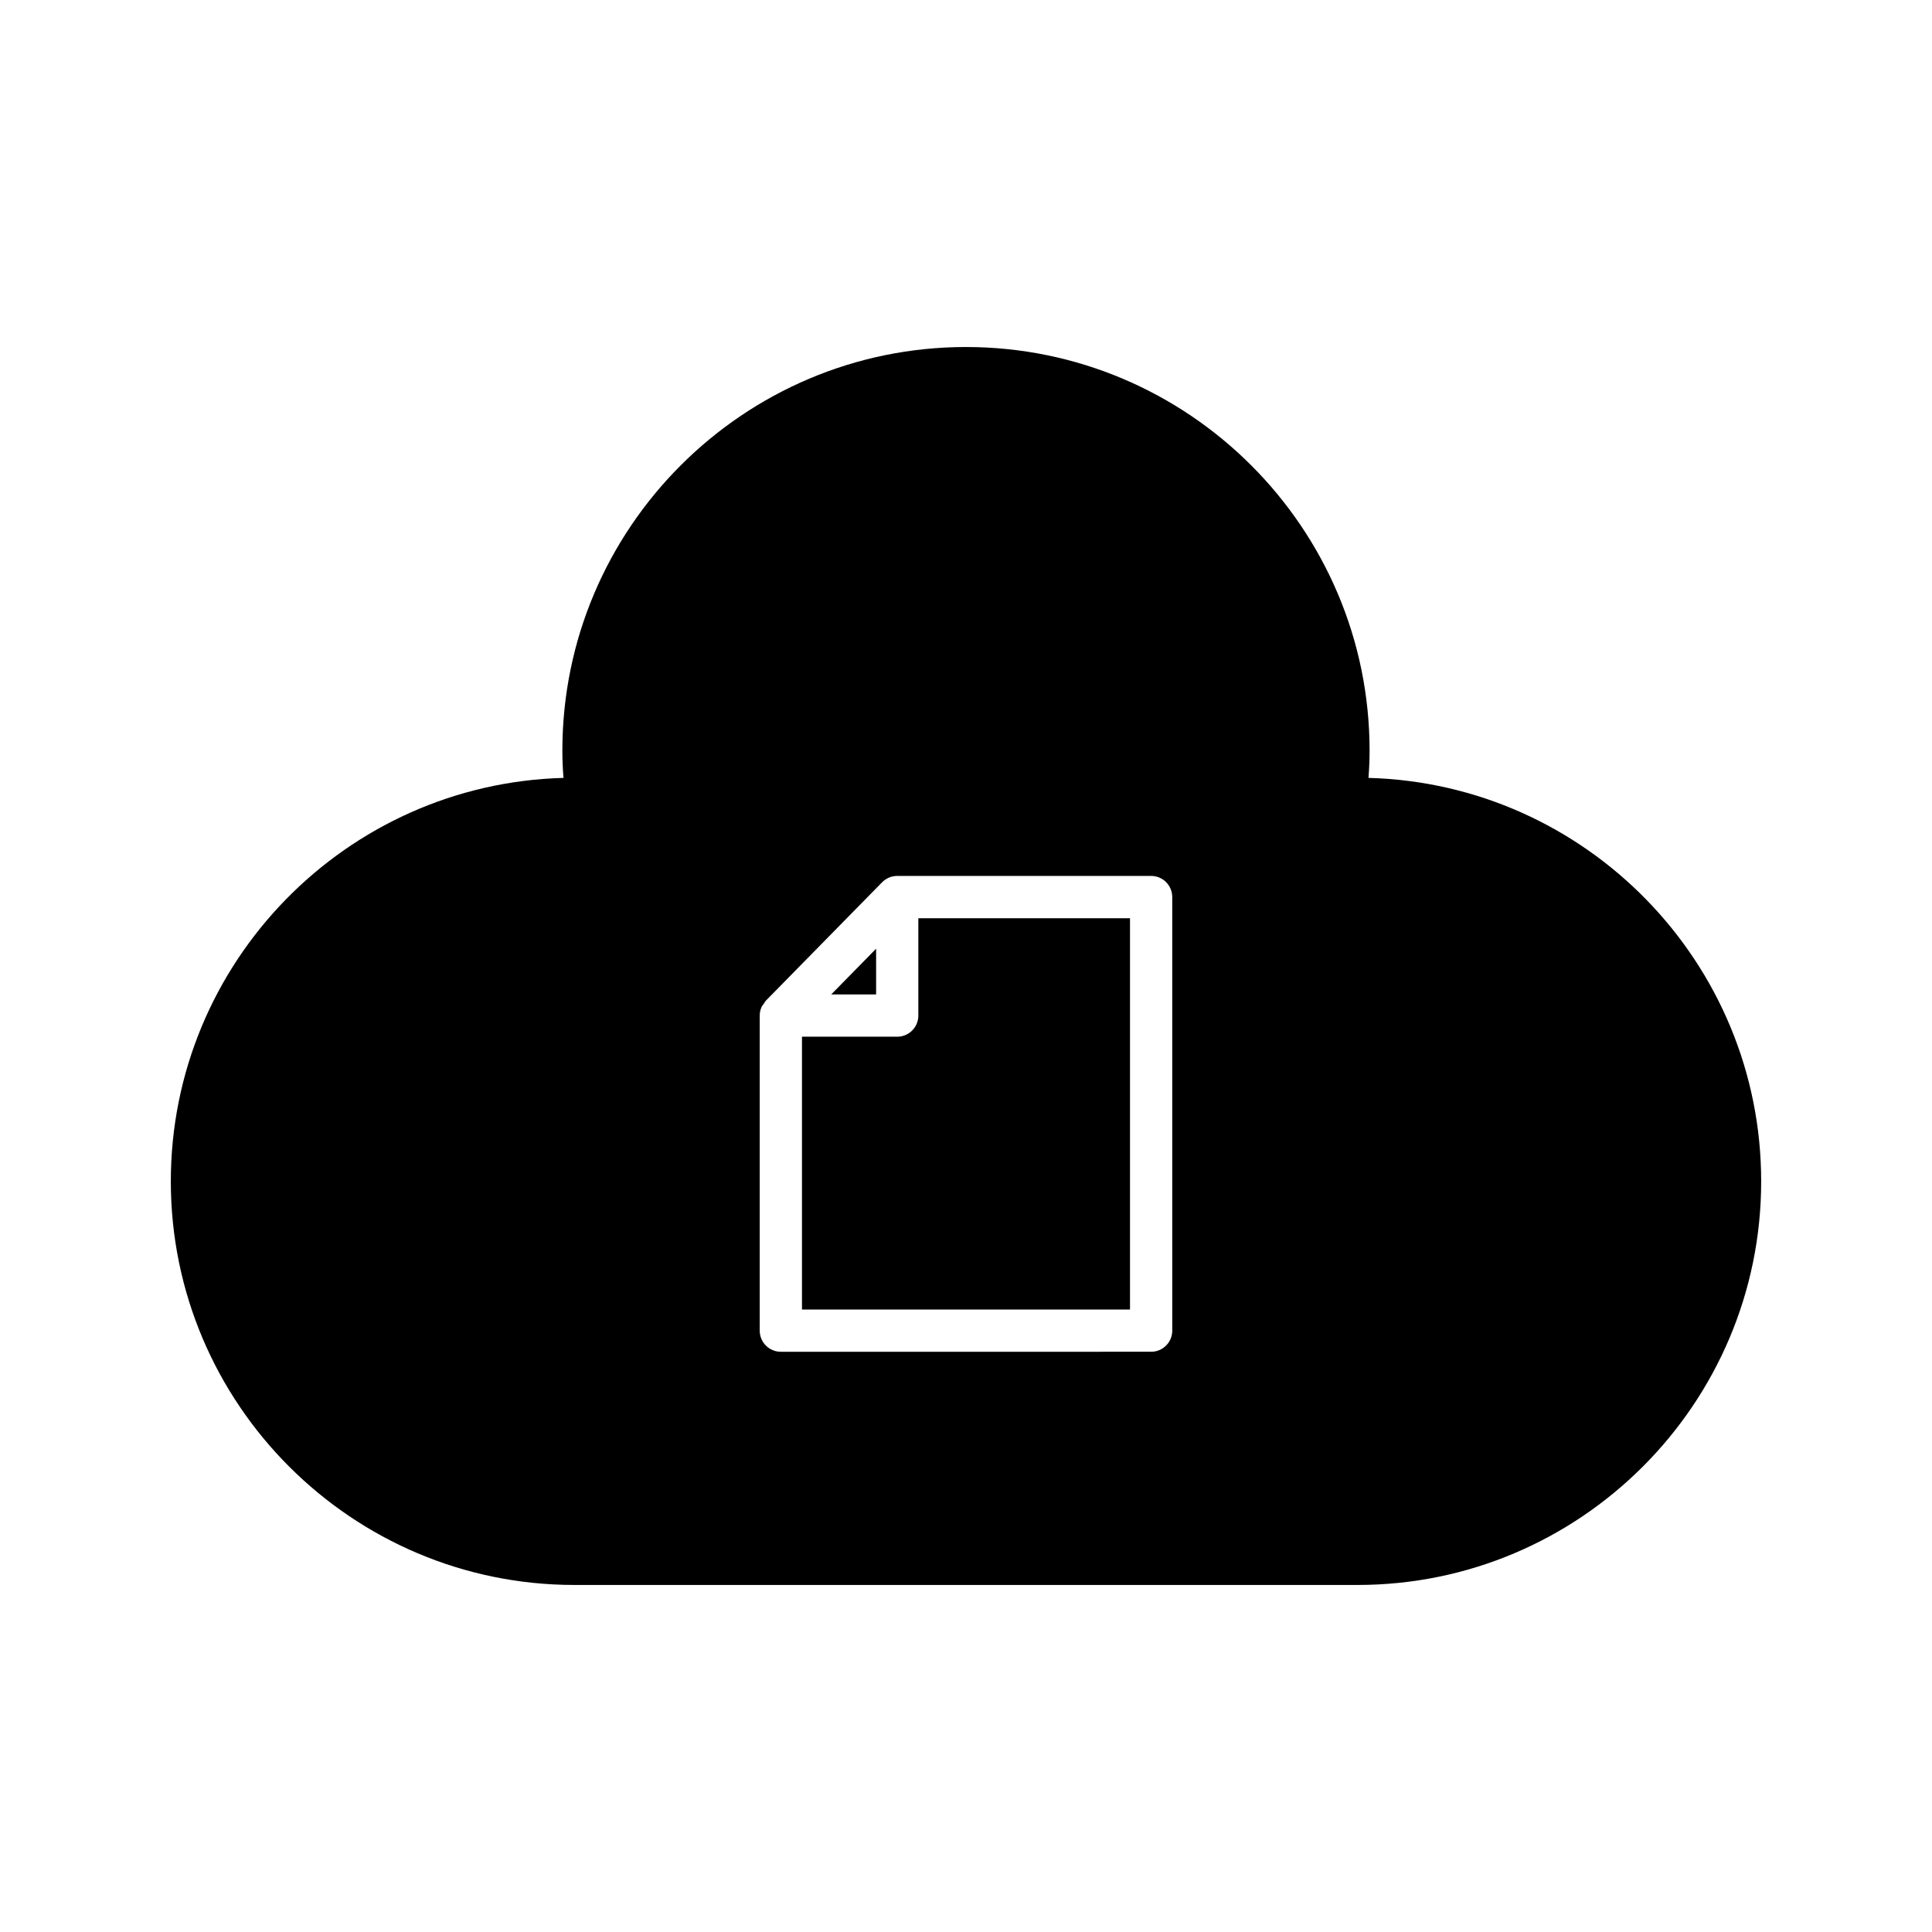 <?xml version="1.0" encoding="UTF-8"?>
<!-- Uploaded to: SVG Repo, www.svgrepo.com, Generator: SVG Repo Mixer Tools -->
<svg fill="#000000" width="800px" height="800px" version="1.1" viewBox="144 144 512 512" xmlns="http://www.w3.org/2000/svg">
 <g>
  <path d="m387.37 413.14c0 3.094-2.504 5.598-5.598 5.598h-25.238v72.309h86.93v-103.71h-56.094z"/>
  <path d="m376.18 395.42-11.898 12.113h11.898z"/>
  <path d="m506.66 350.15c0.203-2.543 0.293-4.91 0.293-7.227 0-58.977-47.98-106.96-106.96-106.96-58.977 0-106.96 47.98-106.96 106.96 0 2.316 0.094 4.684 0.297 7.227-57.645 1.543-104.06 48.91-104.06 106.92 0 58.973 47.98 106.96 106.96 106.96h207.54c58.973 0 106.96-47.98 106.96-106.96-0.004-58.008-46.422-105.38-104.07-106.92zm-52 146.48c0 3.094-2.504 5.598-5.598 5.598l-98.129 0.004c-3.094 0-5.598-2.504-5.598-5.598v-83.504c0-0.742 0.152-1.469 0.434-2.144 0.176-0.422 0.473-0.762 0.738-1.121 0.156-0.211 0.246-0.465 0.43-0.652l0.043-0.043 30.793-31.363c0.004-0.004 0.012-0.008 0.02-0.012 0.516-0.52 1.125-0.941 1.809-1.227 0.68-0.285 1.418-0.438 2.168-0.438h67.289c3.094 0 5.598 2.504 5.598 5.598z"/>
 </g>
</svg>